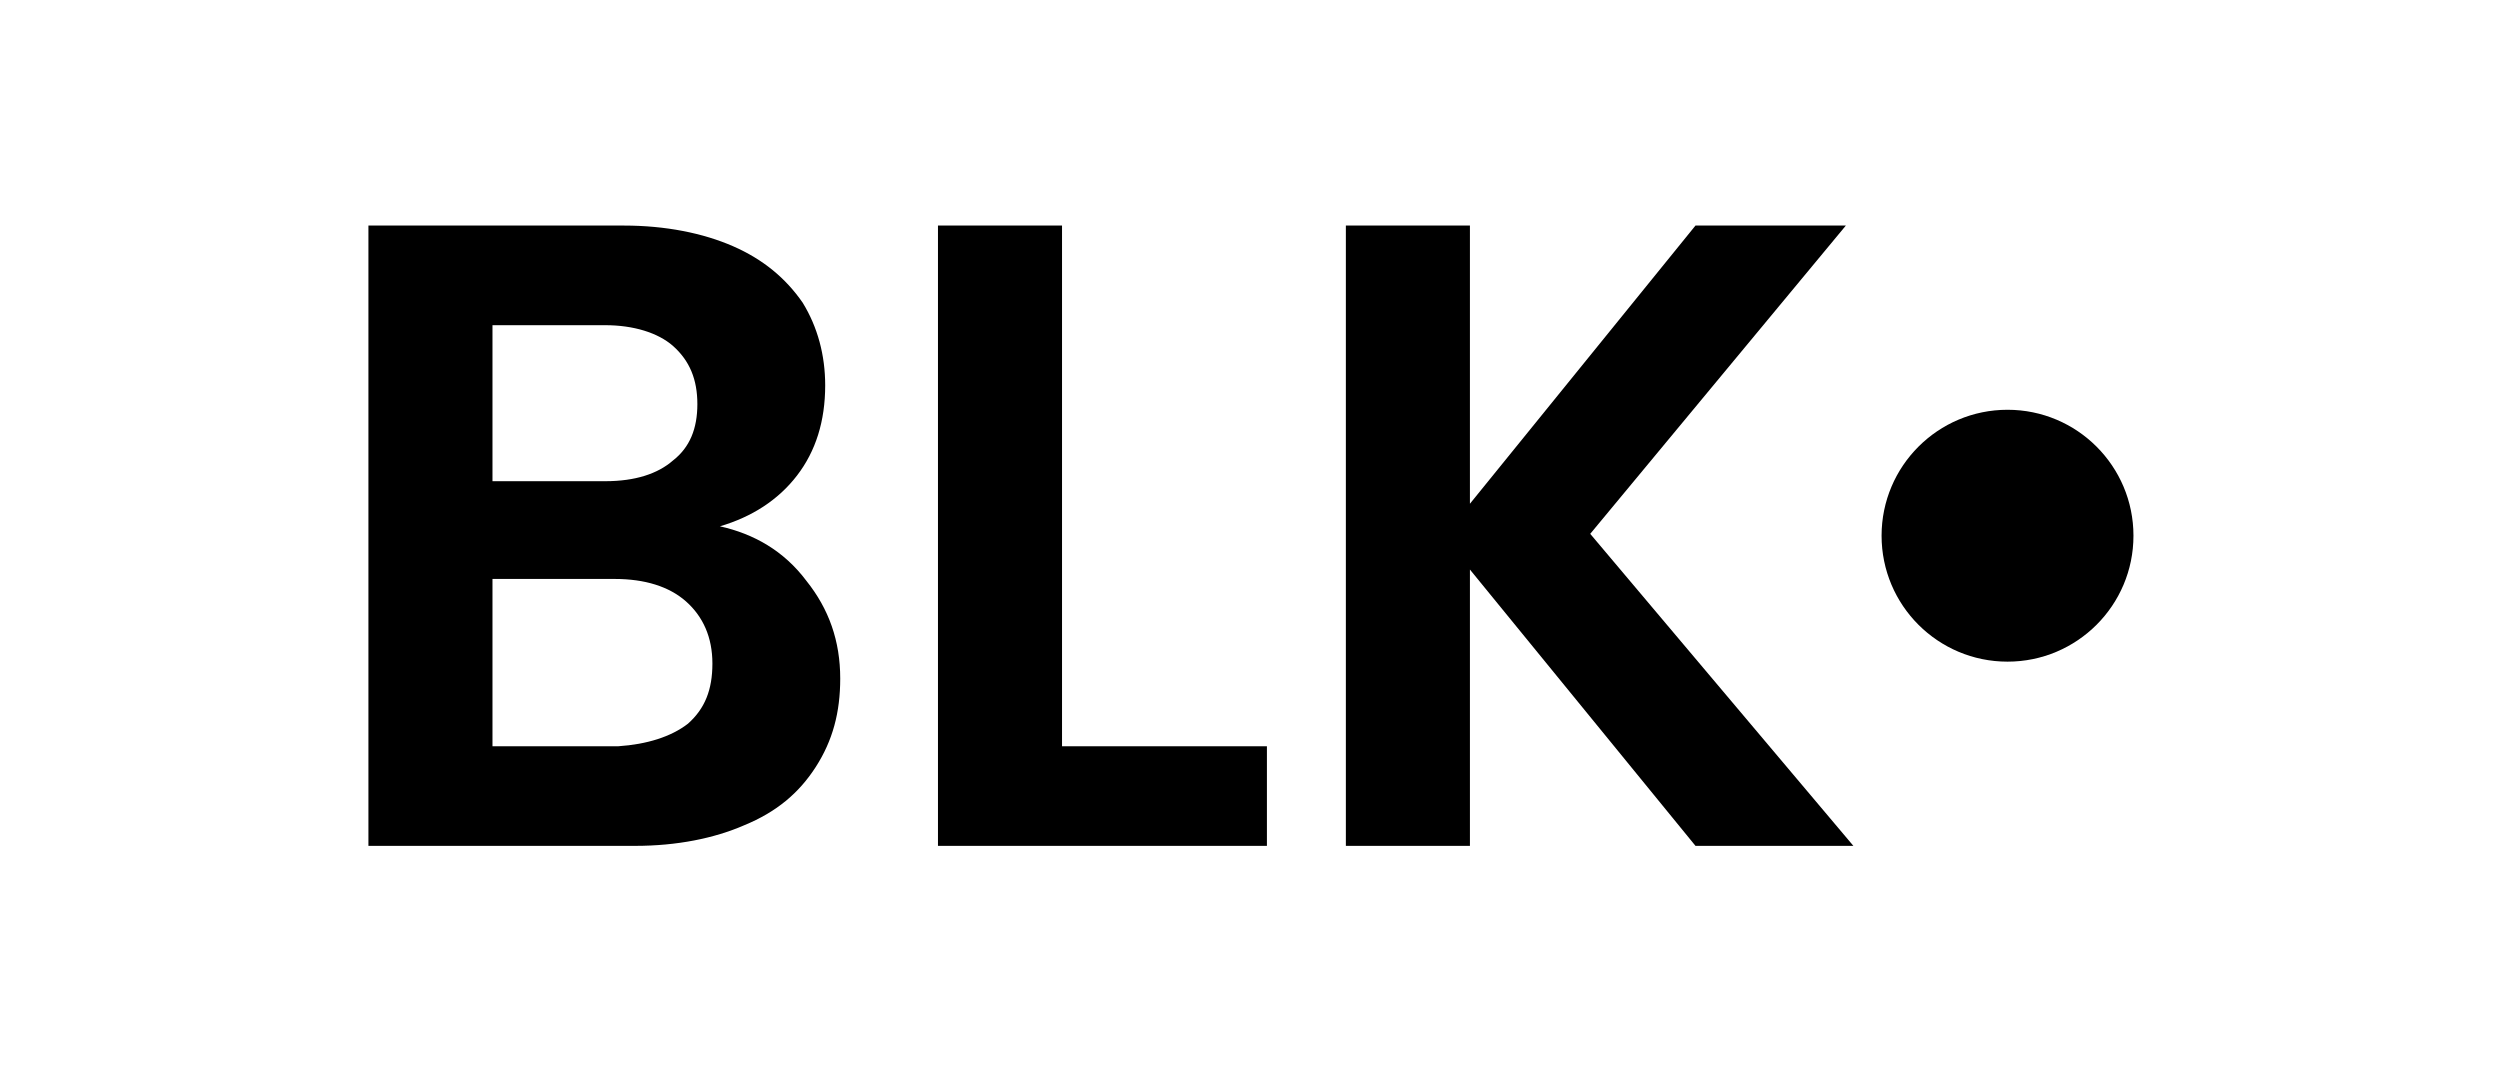 <?xml version="1.0" encoding="utf-8"?>
<!-- Generator: Adobe Illustrator 26.0.3, SVG Export Plug-In . SVG Version: 6.00 Build 0)  -->
<svg version="1.1" id="Layer_1" xmlns="http://www.w3.org/2000/svg" xmlns:xlink="http://www.w3.org/1999/xlink" x="0px" y="0px"
	 viewBox="0 0 133 57" style="enable-background:new 0 0 133 57;" xml:space="preserve">
<g>
	<g>
		<path d="M42.9,30.9c1.2,1.5,1.8,3.2,1.8,5.2c0,1.8-0.4,3.3-1.3,4.7s-2.1,2.4-3.8,3.1C38,44.6,36,45,33.8,45H19.6V12h13.6
			c2.2,0,4.2,0.4,5.8,1.1c1.6,0.7,2.8,1.7,3.7,3c0.8,1.3,1.2,2.8,1.2,4.4c0,1.9-0.5,3.5-1.5,4.8c-1,1.3-2.4,2.2-4.1,2.7
			C40.1,28.4,41.7,29.3,42.9,30.9z M26.2,25.6h6c1.6,0,2.8-0.4,3.6-1.1c0.9-0.7,1.3-1.7,1.3-3s-0.4-2.3-1.3-3.1
			c-0.8-0.7-2.1-1.1-3.6-1.1h-6V25.6z M36.6,38.5c0.9-0.8,1.3-1.8,1.3-3.2c0-1.4-0.5-2.5-1.4-3.3c-0.9-0.8-2.2-1.2-3.8-1.2h-6.5v8.9
			h6.7C34.4,39.6,35.7,39.2,36.6,38.5z"/>
		<path d="M56.5,39.7h10.9V45H49.9V12h6.6V39.7z"/>
		<path d="M90.2,45l-12-14.7V45h-6.6V12h6.6v14.8l12-14.8h8L84.6,28.4l14,16.6H90.2z"/>
	</g>
	<circle cx="106.8" cy="28.5" r="6.7"/>
</g>
</svg>
